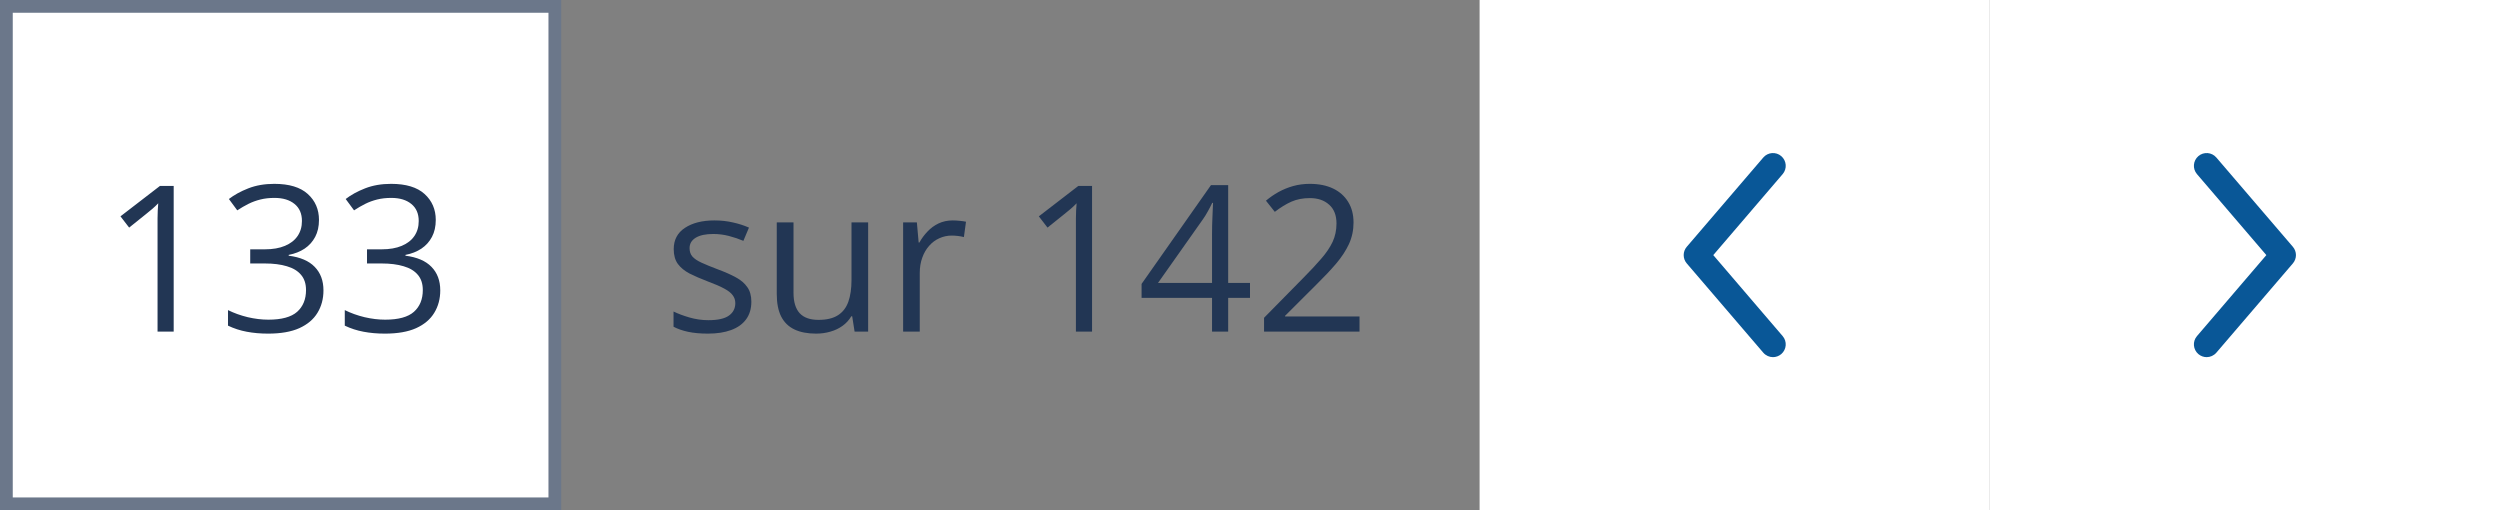 <?xml version="1.0" encoding="UTF-8"?>
<svg xmlns="http://www.w3.org/2000/svg" width="196" height="40" viewBox="0 0 196 40" fill="none">
  <rect x="0" y="0" width="196" height="40" fill="#808080" stroke="none"/>
  <rect x="0.5" y="0.5" width="43" height="39" fill="white"></rect>
  <rect x="0.5" y="0.5" width="43" height="39" stroke="#6B778A"></rect>
  <g clip-path="url(#clip0_69_3318)">
    <path d="M13.617 26H12.352V17.906C12.352 17.599 12.352 17.336 12.352 17.117C12.357 16.893 12.362 16.69 12.367 16.508C12.378 16.32 12.391 16.13 12.406 15.938C12.245 16.104 12.094 16.247 11.953 16.367C11.812 16.482 11.638 16.625 11.43 16.797L10.125 17.844L9.445 16.961L12.539 14.578H13.617V26ZM25.008 17.242C25.008 17.753 24.909 18.195 24.711 18.57C24.513 18.945 24.237 19.253 23.883 19.492C23.529 19.727 23.112 19.891 22.633 19.984V20.047C23.539 20.162 24.219 20.453 24.672 20.922C25.13 21.391 25.359 22.005 25.359 22.766C25.359 23.427 25.203 24.013 24.891 24.523C24.583 25.034 24.109 25.435 23.469 25.727C22.833 26.013 22.018 26.156 21.023 26.156C20.419 26.156 19.859 26.107 19.344 26.008C18.833 25.914 18.344 25.755 17.875 25.531V24.312C18.349 24.547 18.865 24.732 19.422 24.867C19.979 24.997 20.518 25.062 21.039 25.062C22.081 25.062 22.833 24.857 23.297 24.445C23.76 24.029 23.992 23.461 23.992 22.742C23.992 22.247 23.862 21.849 23.602 21.547C23.346 21.24 22.977 21.016 22.492 20.875C22.013 20.729 21.435 20.656 20.758 20.656H19.617V19.547H20.766C21.385 19.547 21.912 19.456 22.344 19.273C22.776 19.091 23.104 18.836 23.328 18.508C23.557 18.174 23.672 17.781 23.672 17.328C23.672 16.75 23.479 16.305 23.094 15.992C22.708 15.675 22.185 15.516 21.523 15.516C21.117 15.516 20.747 15.557 20.414 15.641C20.081 15.724 19.768 15.838 19.477 15.984C19.185 16.13 18.893 16.299 18.602 16.492L17.945 15.602C18.362 15.279 18.87 15 19.469 14.766C20.068 14.531 20.747 14.414 21.508 14.414C22.674 14.414 23.549 14.68 24.133 15.211C24.716 15.742 25.008 16.419 25.008 17.242ZM34.164 17.242C34.164 17.753 34.065 18.195 33.867 18.57C33.669 18.945 33.393 19.253 33.039 19.492C32.685 19.727 32.268 19.891 31.789 19.984V20.047C32.695 20.162 33.375 20.453 33.828 20.922C34.286 21.391 34.516 22.005 34.516 22.766C34.516 23.427 34.359 24.013 34.047 24.523C33.74 25.034 33.266 25.435 32.625 25.727C31.99 26.013 31.174 26.156 30.18 26.156C29.576 26.156 29.016 26.107 28.5 26.008C27.99 25.914 27.5 25.755 27.031 25.531V24.312C27.505 24.547 28.021 24.732 28.578 24.867C29.135 24.997 29.674 25.062 30.195 25.062C31.237 25.062 31.99 24.857 32.453 24.445C32.917 24.029 33.148 23.461 33.148 22.742C33.148 22.247 33.018 21.849 32.758 21.547C32.503 21.24 32.133 21.016 31.648 20.875C31.169 20.729 30.591 20.656 29.914 20.656H28.773V19.547H29.922C30.542 19.547 31.068 19.456 31.5 19.273C31.932 19.091 32.26 18.836 32.484 18.508C32.714 18.174 32.828 17.781 32.828 17.328C32.828 16.75 32.635 16.305 32.25 15.992C31.865 15.675 31.341 15.516 30.68 15.516C30.273 15.516 29.904 15.557 29.57 15.641C29.237 15.724 28.924 15.838 28.633 15.984C28.341 16.13 28.049 16.299 27.758 16.492L27.102 15.602C27.518 15.279 28.026 15 28.625 14.766C29.224 14.531 29.904 14.414 30.664 14.414C31.831 14.414 32.706 14.68 33.289 15.211C33.872 15.742 34.164 16.419 34.164 17.242Z" fill="#223654"></path>
  </g>
  <path d="M58.906 23.656C58.906 24.203 58.768 24.664 58.492 25.039C58.221 25.409 57.831 25.688 57.32 25.875C56.815 26.062 56.211 26.156 55.508 26.156C54.909 26.156 54.391 26.109 53.953 26.016C53.516 25.922 53.133 25.789 52.805 25.617V24.422C53.154 24.594 53.57 24.75 54.055 24.891C54.539 25.031 55.034 25.102 55.539 25.102C56.279 25.102 56.815 24.982 57.148 24.742C57.482 24.503 57.648 24.177 57.648 23.766C57.648 23.531 57.581 23.326 57.445 23.148C57.315 22.966 57.094 22.792 56.781 22.625C56.469 22.453 56.036 22.266 55.484 22.062C54.938 21.854 54.464 21.648 54.062 21.445C53.667 21.237 53.359 20.984 53.141 20.688C52.927 20.391 52.82 20.005 52.82 19.531C52.82 18.807 53.112 18.253 53.695 17.867C54.284 17.477 55.055 17.281 56.008 17.281C56.523 17.281 57.005 17.333 57.453 17.438C57.906 17.537 58.328 17.672 58.719 17.844L58.281 18.883C57.927 18.732 57.55 18.604 57.148 18.5C56.747 18.396 56.339 18.344 55.922 18.344C55.323 18.344 54.862 18.443 54.539 18.641C54.221 18.838 54.062 19.109 54.062 19.453C54.062 19.719 54.135 19.938 54.281 20.109C54.432 20.281 54.672 20.443 55 20.594C55.328 20.745 55.76 20.922 56.297 21.125C56.833 21.323 57.297 21.529 57.688 21.742C58.078 21.951 58.378 22.206 58.586 22.508C58.8 22.805 58.906 23.188 58.906 23.656ZM68.062 17.438V26H67L66.812 24.797H66.742C66.565 25.094 66.336 25.344 66.055 25.547C65.773 25.75 65.456 25.901 65.102 26C64.753 26.104 64.38 26.156 63.984 26.156C63.307 26.156 62.74 26.047 62.281 25.828C61.823 25.609 61.477 25.271 61.242 24.812C61.013 24.354 60.898 23.766 60.898 23.047V17.438H62.211V22.953C62.211 23.667 62.372 24.201 62.695 24.555C63.018 24.904 63.51 25.078 64.172 25.078C64.807 25.078 65.312 24.958 65.688 24.719C66.068 24.479 66.341 24.128 66.508 23.664C66.674 23.195 66.758 22.622 66.758 21.945V17.438H68.062ZM74.695 17.281C74.867 17.281 75.047 17.292 75.234 17.312C75.422 17.328 75.588 17.352 75.734 17.383L75.57 18.586C75.43 18.549 75.273 18.521 75.102 18.5C74.93 18.479 74.768 18.469 74.617 18.469C74.273 18.469 73.948 18.539 73.641 18.68C73.338 18.815 73.073 19.013 72.844 19.273C72.615 19.529 72.435 19.838 72.305 20.203C72.174 20.562 72.109 20.963 72.109 21.406V26H70.805V17.438H71.883L72.023 19.016H72.078C72.255 18.698 72.469 18.409 72.719 18.148C72.969 17.883 73.258 17.672 73.586 17.516C73.919 17.359 74.289 17.281 74.695 17.281Z" fill="#223654"></path>
  <path d="M85.617 26H84.352V17.906C84.352 17.599 84.352 17.336 84.352 17.117C84.357 16.893 84.362 16.69 84.367 16.508C84.378 16.32 84.391 16.13 84.406 15.938C84.245 16.104 84.094 16.247 83.953 16.367C83.812 16.482 83.638 16.625 83.43 16.797L82.125 17.844L81.445 16.961L84.539 14.578H85.617V26ZM98 23.352H96.289V26H95.023V23.352H89.5V22.258L94.938 14.516H96.289V22.18H98V23.352ZM95.023 22.18V18.445C95.023 18.159 95.026 17.901 95.031 17.672C95.037 17.438 95.044 17.221 95.055 17.023C95.065 16.82 95.073 16.628 95.078 16.445C95.088 16.263 95.096 16.083 95.102 15.906H95.039C94.94 16.115 94.826 16.336 94.695 16.57C94.57 16.799 94.443 17.005 94.312 17.188L90.789 22.18H95.023ZM106.586 26H99.102V24.914L102.156 21.812C102.724 21.24 103.201 20.729 103.586 20.281C103.977 19.833 104.273 19.393 104.477 18.961C104.68 18.523 104.781 18.044 104.781 17.523C104.781 16.878 104.589 16.385 104.203 16.047C103.823 15.703 103.32 15.531 102.695 15.531C102.148 15.531 101.664 15.625 101.242 15.812C100.82 16 100.388 16.266 99.945 16.609L99.25 15.734C99.552 15.479 99.88 15.253 100.234 15.055C100.594 14.857 100.977 14.7 101.383 14.586C101.794 14.471 102.232 14.414 102.695 14.414C103.398 14.414 104.005 14.537 104.516 14.781C105.026 15.026 105.419 15.375 105.695 15.828C105.977 16.281 106.117 16.82 106.117 17.445C106.117 18.049 105.997 18.612 105.758 19.133C105.518 19.648 105.182 20.162 104.75 20.672C104.318 21.177 103.812 21.713 103.234 22.281L100.75 24.758V24.812H106.586V26Z" fill="#223654"></path>
  <rect width="40" height="40" transform="translate(116)" fill="white"></rect>
  <path d="M139.001 28C139.231 28 139.461 27.92 139.651 27.76C140.071 27.4 140.121 26.77 139.761 26.35L134.321 20L139.761 13.65C140.121 13.23 140.071 12.6 139.651 12.24C139.231 11.88 138.601 11.93 138.241 12.35L132.241 19.35C131.921 19.72 131.921 20.28 132.241 20.65L138.241 27.65C138.441 27.88 138.721 28 139.001 28Z" fill="#095797"></path>
  <rect width="40" height="40" transform="translate(156)" fill="white"></rect>
  <path d="M173.002 28C172.772 28 172.542 27.92 172.352 27.76C171.932 27.4 171.882 26.77 172.242 26.35L177.682 20L172.242 13.65C171.882 13.23 171.932 12.6 172.352 12.24C172.772 11.88 173.402 11.93 173.762 12.35L179.762 19.35C180.082 19.72 180.082 20.28 179.762 20.65L173.762 27.65C173.562 27.88 173.282 28 173.002 28Z" fill="#095797"></path>
  <defs>
    <clipPath id="clip0_69_3318">
      <rect width="28" height="24" fill="white" transform="translate(8 8)"></rect>
    </clipPath>
  </defs>
</svg>
